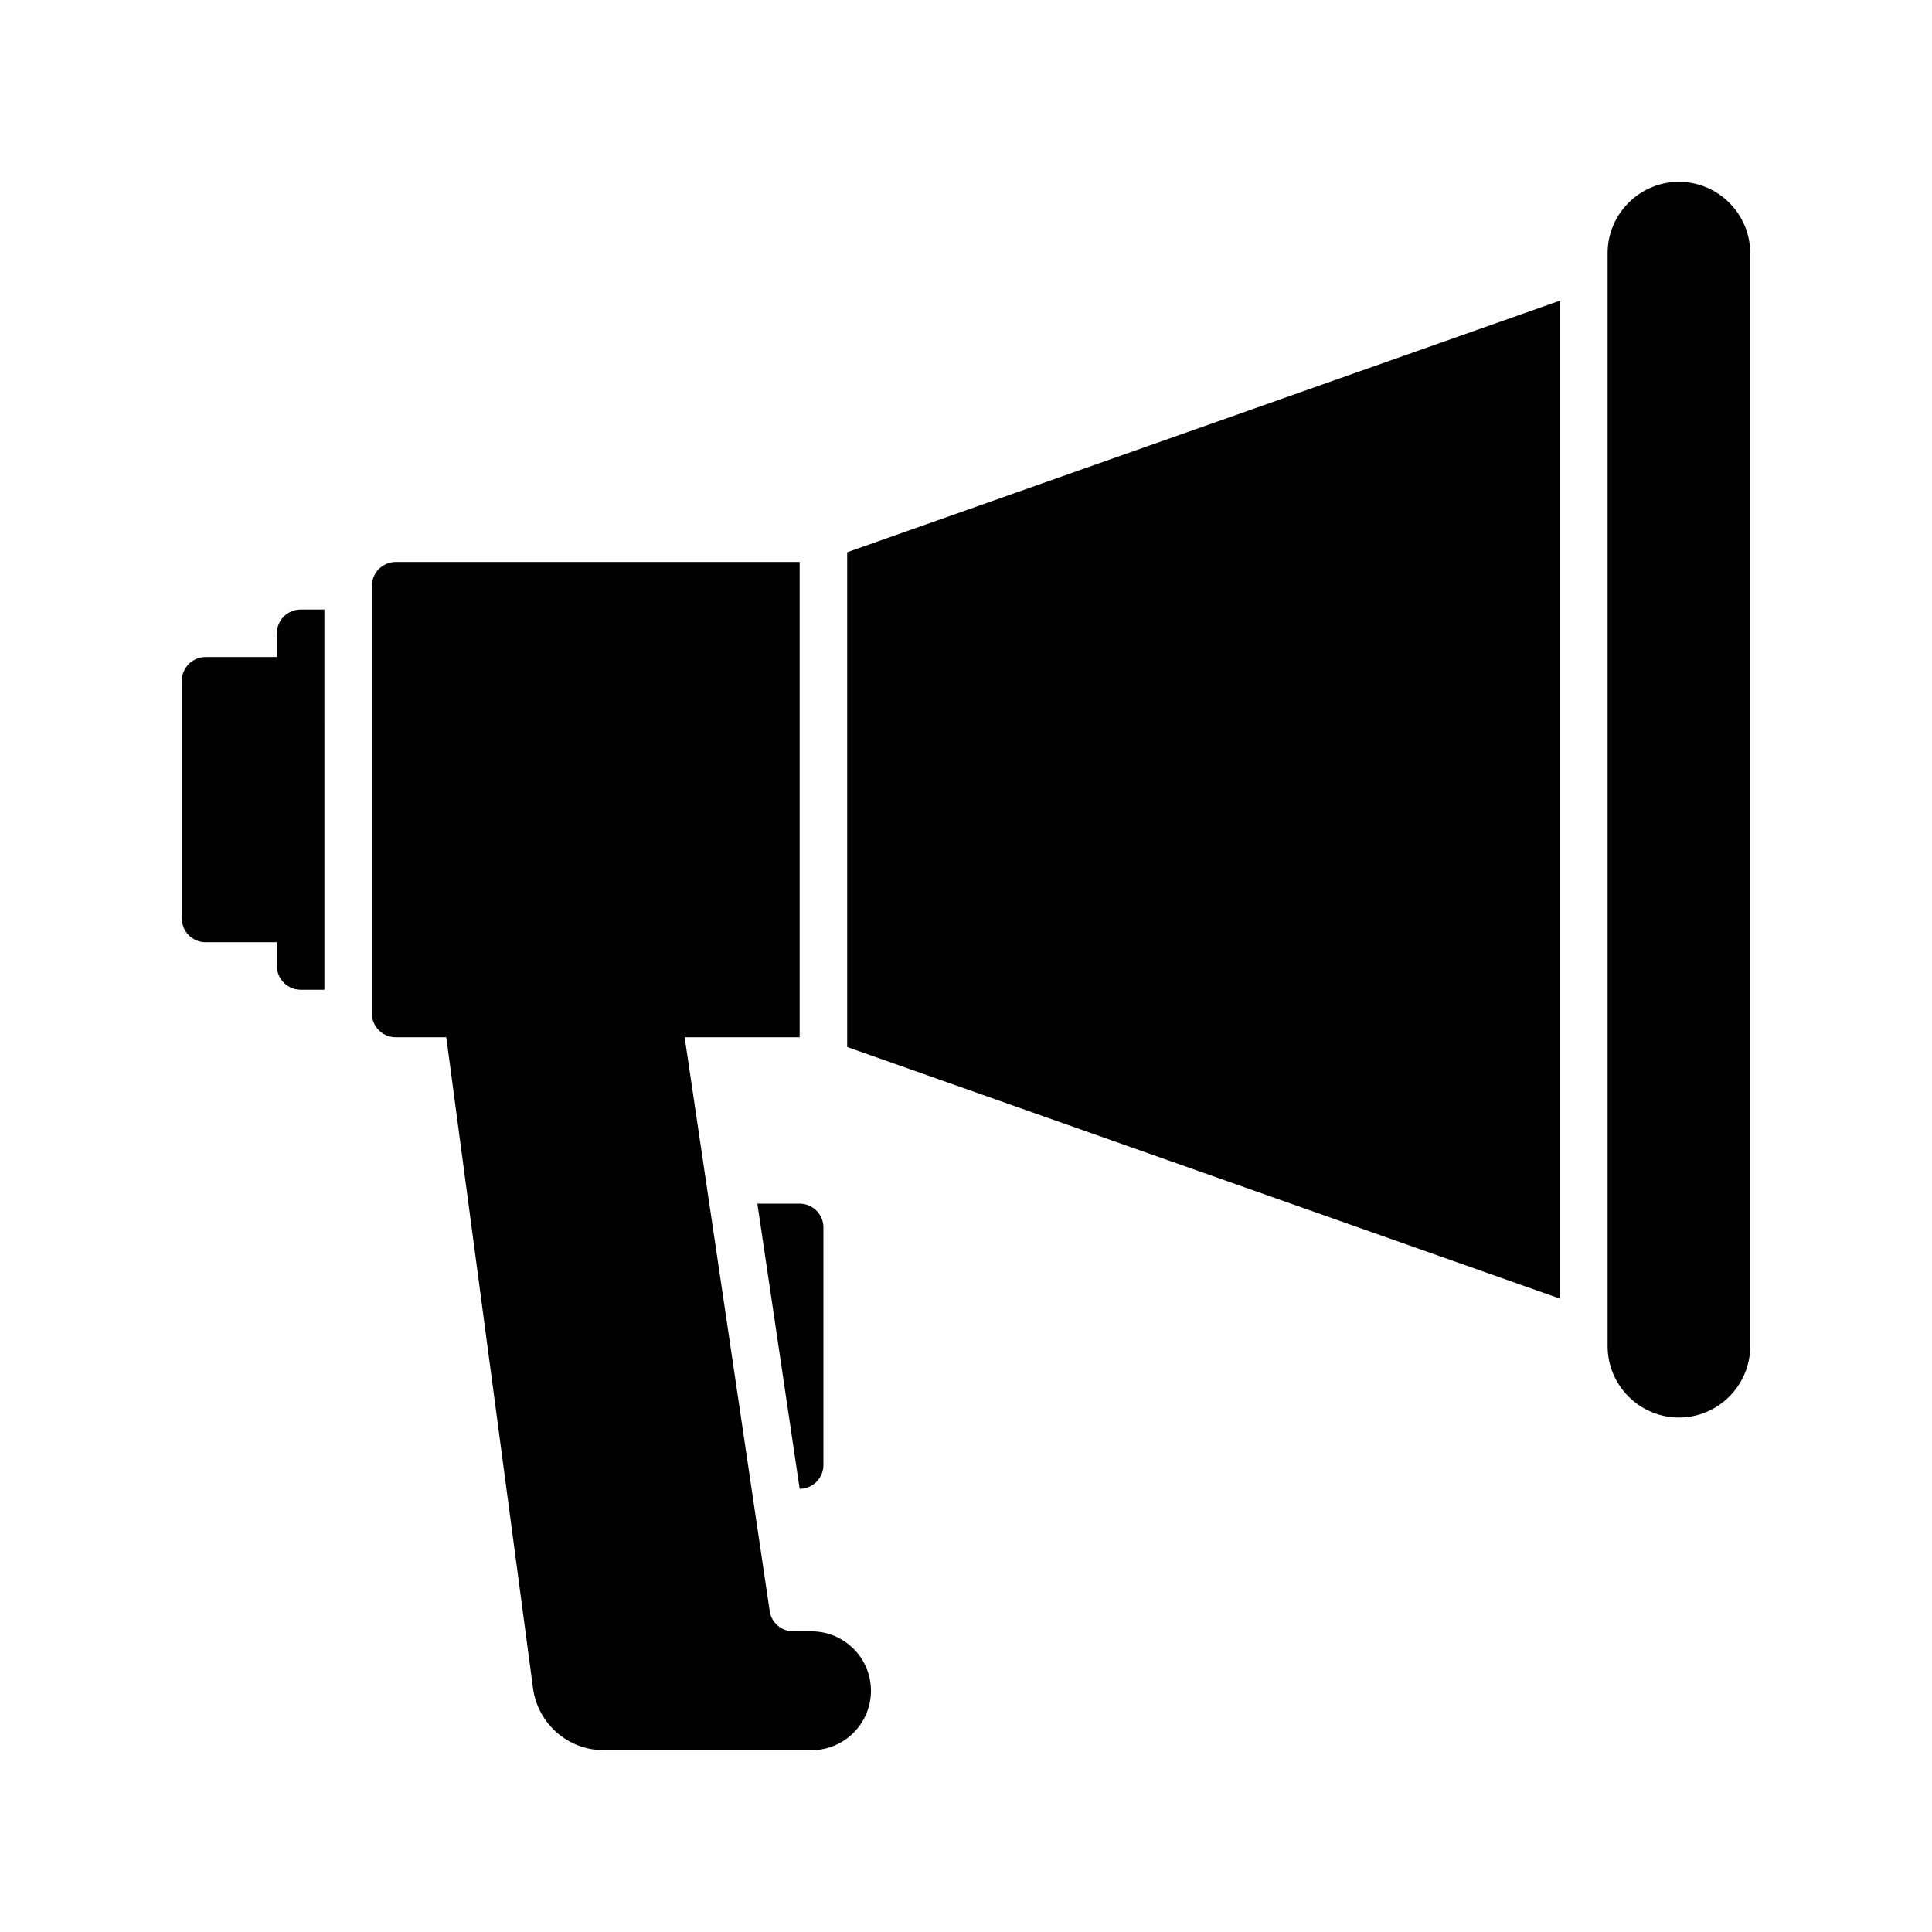 <?xml version="1.0" encoding="UTF-8"?>
<!-- Uploaded to: ICON Repo, www.svgrepo.com, Generator: ICON Repo Mixer Tools -->
<svg fill="#000000" width="800px" height="800px" version="1.1" viewBox="144 144 512 512" xmlns="http://www.w3.org/2000/svg">
 <g>
  <path d="m557.44 223.66v264.5l-188.93-66.691v-131.12z"/>
  <path d="m588.93 192.18c-10.391 0-18.895 8.5-18.895 18.895v289.69c0 10.391 8.5 18.895 18.895 18.895 10.391 0 18.895-8.5 18.895-18.895v-289.69c0-10.391-8.504-18.895-18.895-18.895z"/>
  <path d="m217.37 311.83v6.297h-18.891c-3.465 0-6.297 2.832-6.297 6.297v62.977c0 3.465 2.832 6.297 6.297 6.297h18.895v6.297c0 3.465 2.832 6.297 6.297 6.297h6.297v-18.895l-0.004-62.973v-18.895h-6.297c-3.461 0.004-6.297 2.836-6.297 6.301z"/>
  <path d="m344.71 462.98 11.207 75.57c3.465 0 6.297-2.832 6.297-6.297v-62.977c0-3.465-2.832-6.297-6.297-6.297z"/>
  <path d="m374.81 592.07c0 8.691-7.055 15.742-15.742 15.742h-55.105c-9.445 0-17.445-7.055-18.703-16.375l-22.988-172.55h-13.414c-3.465 0-6.297-2.832-6.297-6.297v-113.36c0-3.465 2.832-6.297 6.297-6.297h107.06v125.95h-30.48l22.547 152.09c0.441 3.023 3.086 5.352 6.234 5.352h4.848c8.691 0 15.746 7.055 15.746 15.742z"/>
 </g>
</svg>